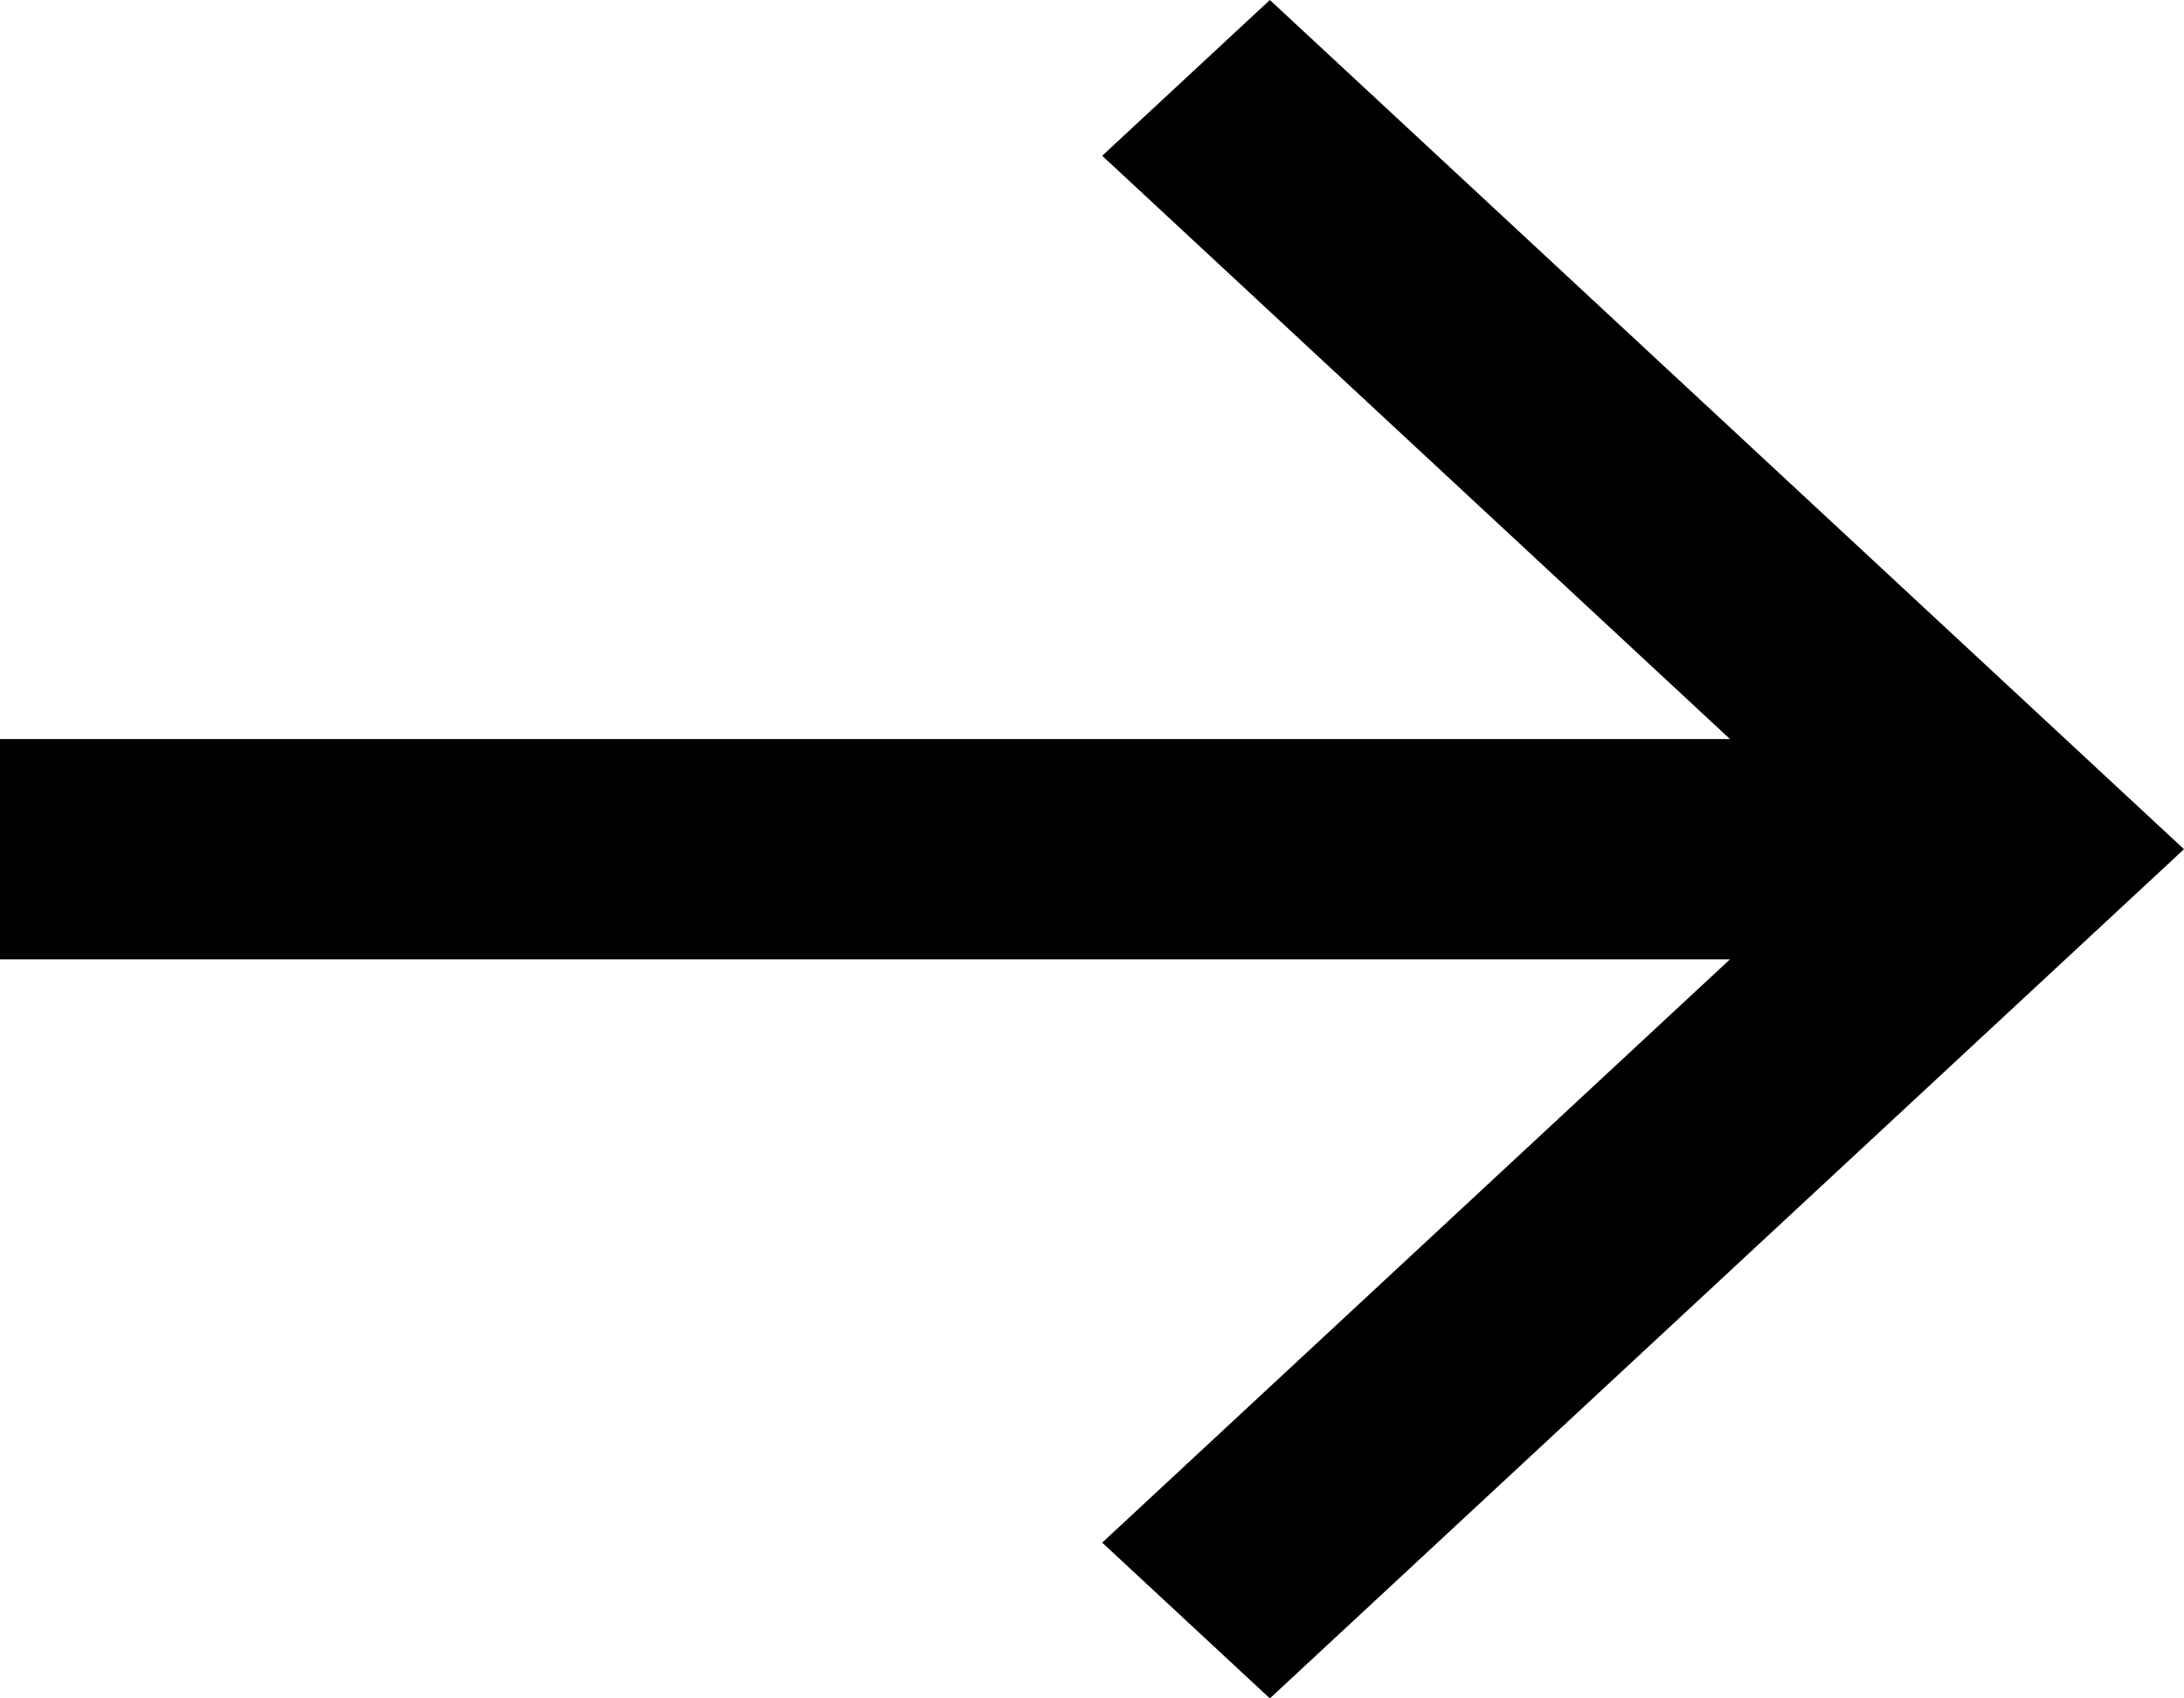 <svg width="18" height="14" viewBox="0 0 18 14" xmlns="http://www.w3.org/2000/svg">
    <path d="M0 6.092h14.258L9.084 1.284 10.466 0 18 7l-7.534 7-1.382-1.284 5.174-4.808H0z" fill="#000" fill-rule="nonzero"/>
</svg>
